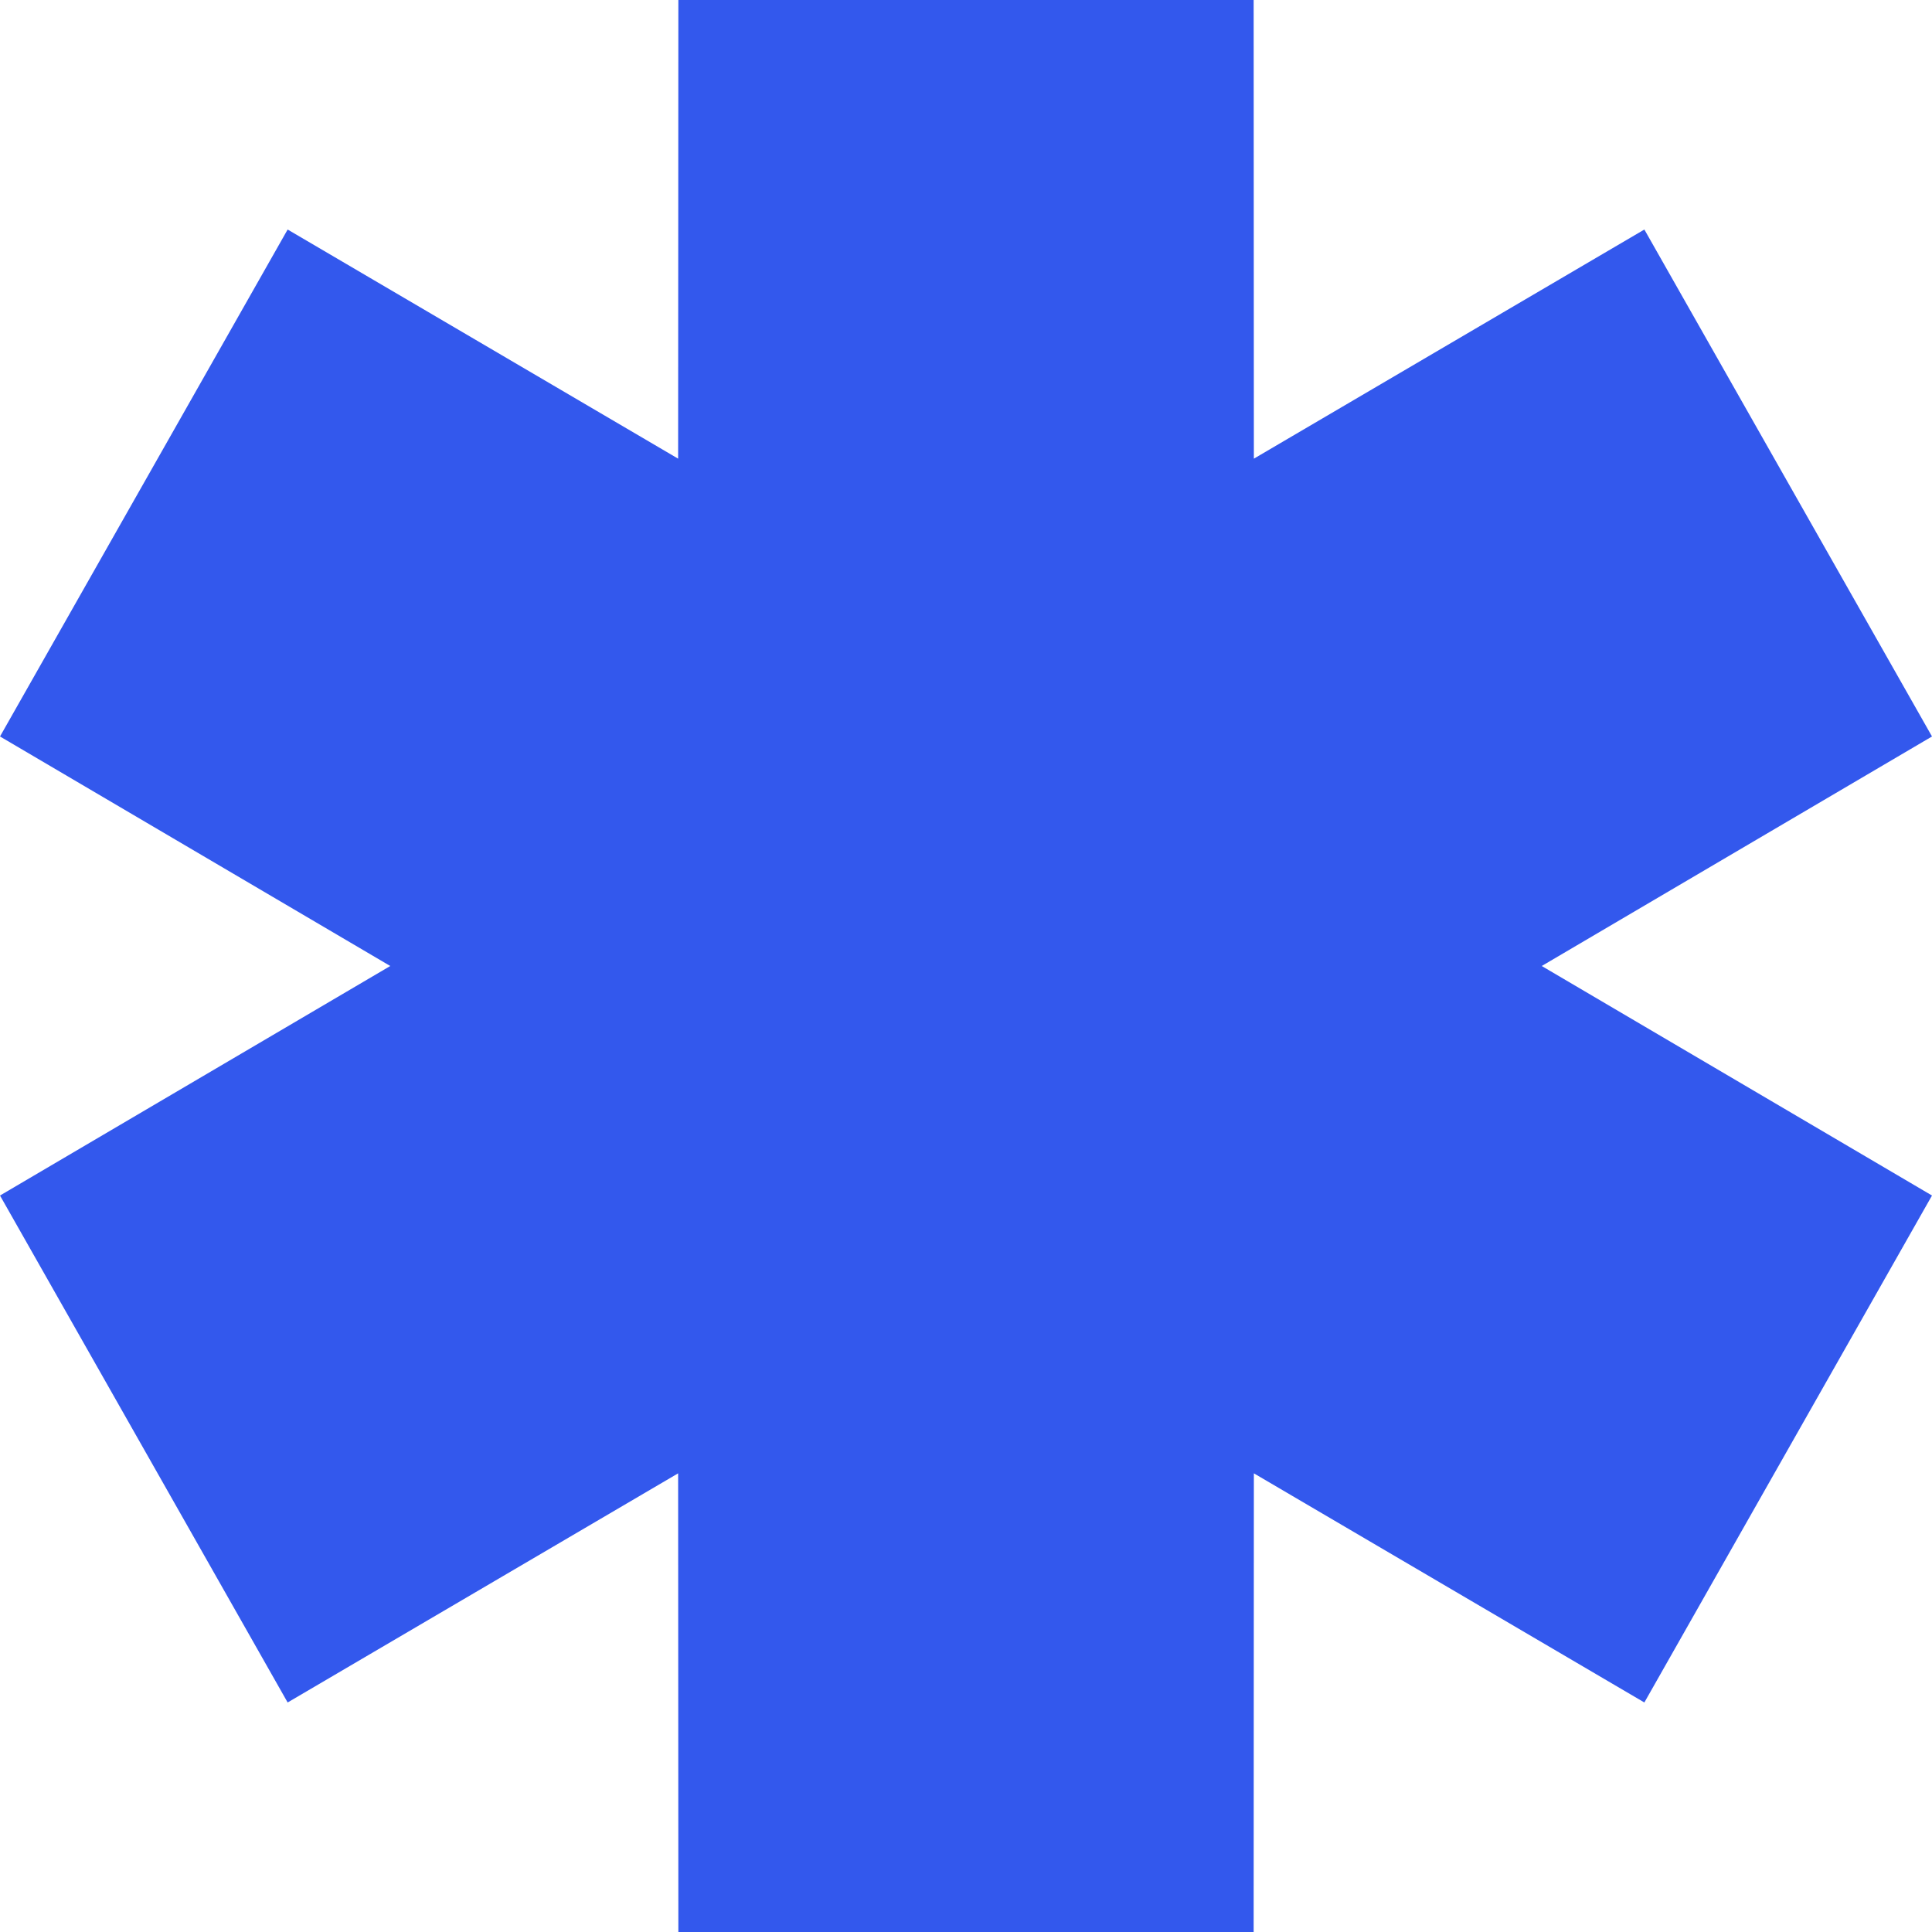<?xml version="1.0" encoding="UTF-8"?> <svg xmlns="http://www.w3.org/2000/svg" width="136" height="136" viewBox="0 0 136 136" fill="none"><g clip-path="url(#clip0_40_3)"><path fill-rule="evenodd" clip-rule="evenodd" d="M27.472 68L0 51.843L20.248 16.157L47.736 32.287L47.752 0H88.249L88.264 32.287L115.752 16.157L136 51.843L108.528 68L136 84.157L115.752 119.843L88.264 103.713L88.249 136H47.752L47.736 103.713L20.248 119.843L0 84.157L27.472 68Z" fill="#3358ED"></path></g><defs><clipPath id="clip0_40_3"><rect width="136" height="136" fill="white"></rect></clipPath></defs></svg> 